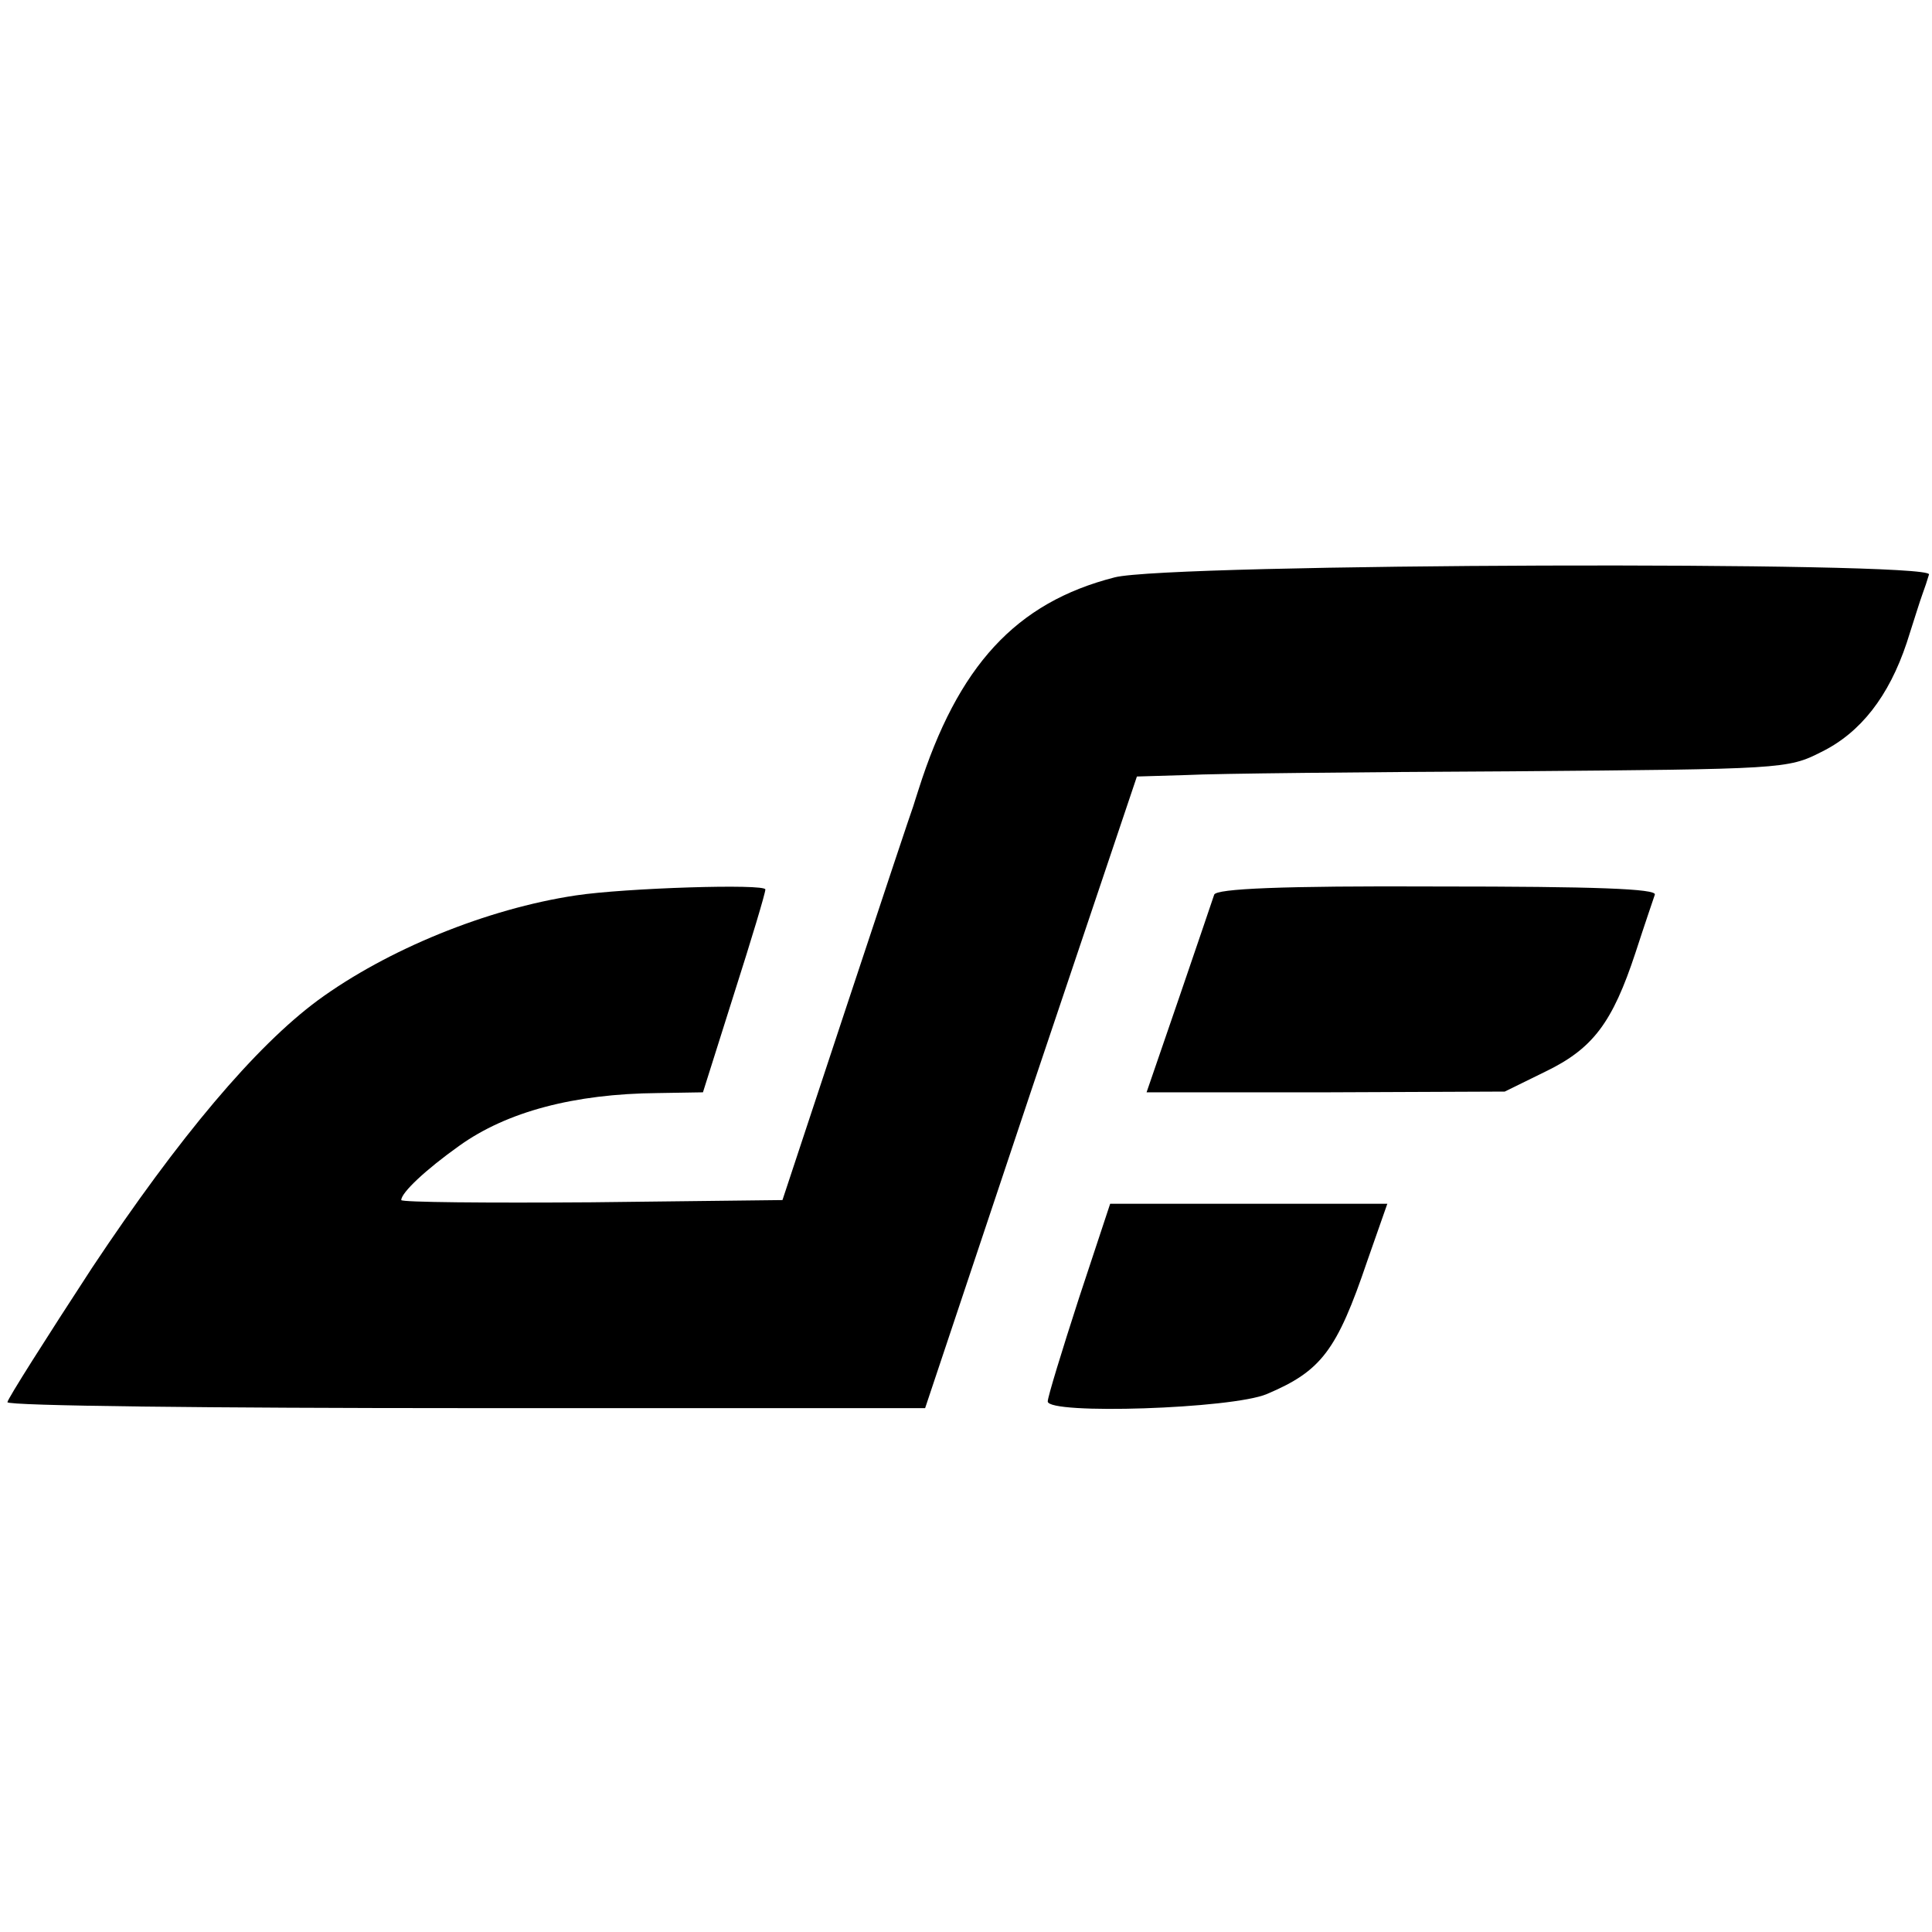 <?xml version="1.0" standalone="no"?>
<!DOCTYPE svg PUBLIC "-//W3C//DTD SVG 20010904//EN"
 "http://www.w3.org/TR/2001/REC-SVG-20010904/DTD/svg10.dtd">
<svg version="1.0" xmlns="http://www.w3.org/2000/svg"
 width="260pt" height="260pt" viewBox="0 0 260 260"
 preserveAspectRatio="xMidYMid meet">
<g transform="translate(0,260) scale(0.1,-0.1)"
fill="#000000" stroke="none">
<path d="M1500 1823 c-133 -34 -211 -119 -264 -286 -3 -9 -6 -19 -7 -22 -1 -2
-41 -122 -89 -267 l-87 -263 -257 -3 c-141 -1 -256 0 -256 3 0 10 33 41 78 73
64 46 155 70 267 71 l61 1 42 133 c23 72 42 135 42 140 0 8 -189 2 -255 -8
-120 -18 -254 -73 -347 -141 -84 -62 -187 -184 -304 -360 -62 -95 -114 -177
-114 -181 0 -5 278 -8 618 -8 l617 0 142 425 143 425 67 2 c38 2 235 4 438 5
363 3 371 3 416 26 53 26 91 75 115 147 9 28 18 57 21 65 3 8 7 20 9 27 3 18
-1022 15 -1096 -4z"/>
<path d="M1634 1396 c-2 -6 -23 -68 -47 -138 l-44 -128 241 0 241 1 55 27 c64
31 90 66 121 160 12 37 24 72 26 78 3 8 -81 11 -292 11 -212 1 -298 -3 -301
-11z"/>
<path d="M1452 853 c-23 -71 -42 -133 -42 -139 0 -18 248 -10 295 10 73 31 94
58 135 179 l27 77 -187 0 -186 0 -42 -127z"/>
</g>
</svg>
